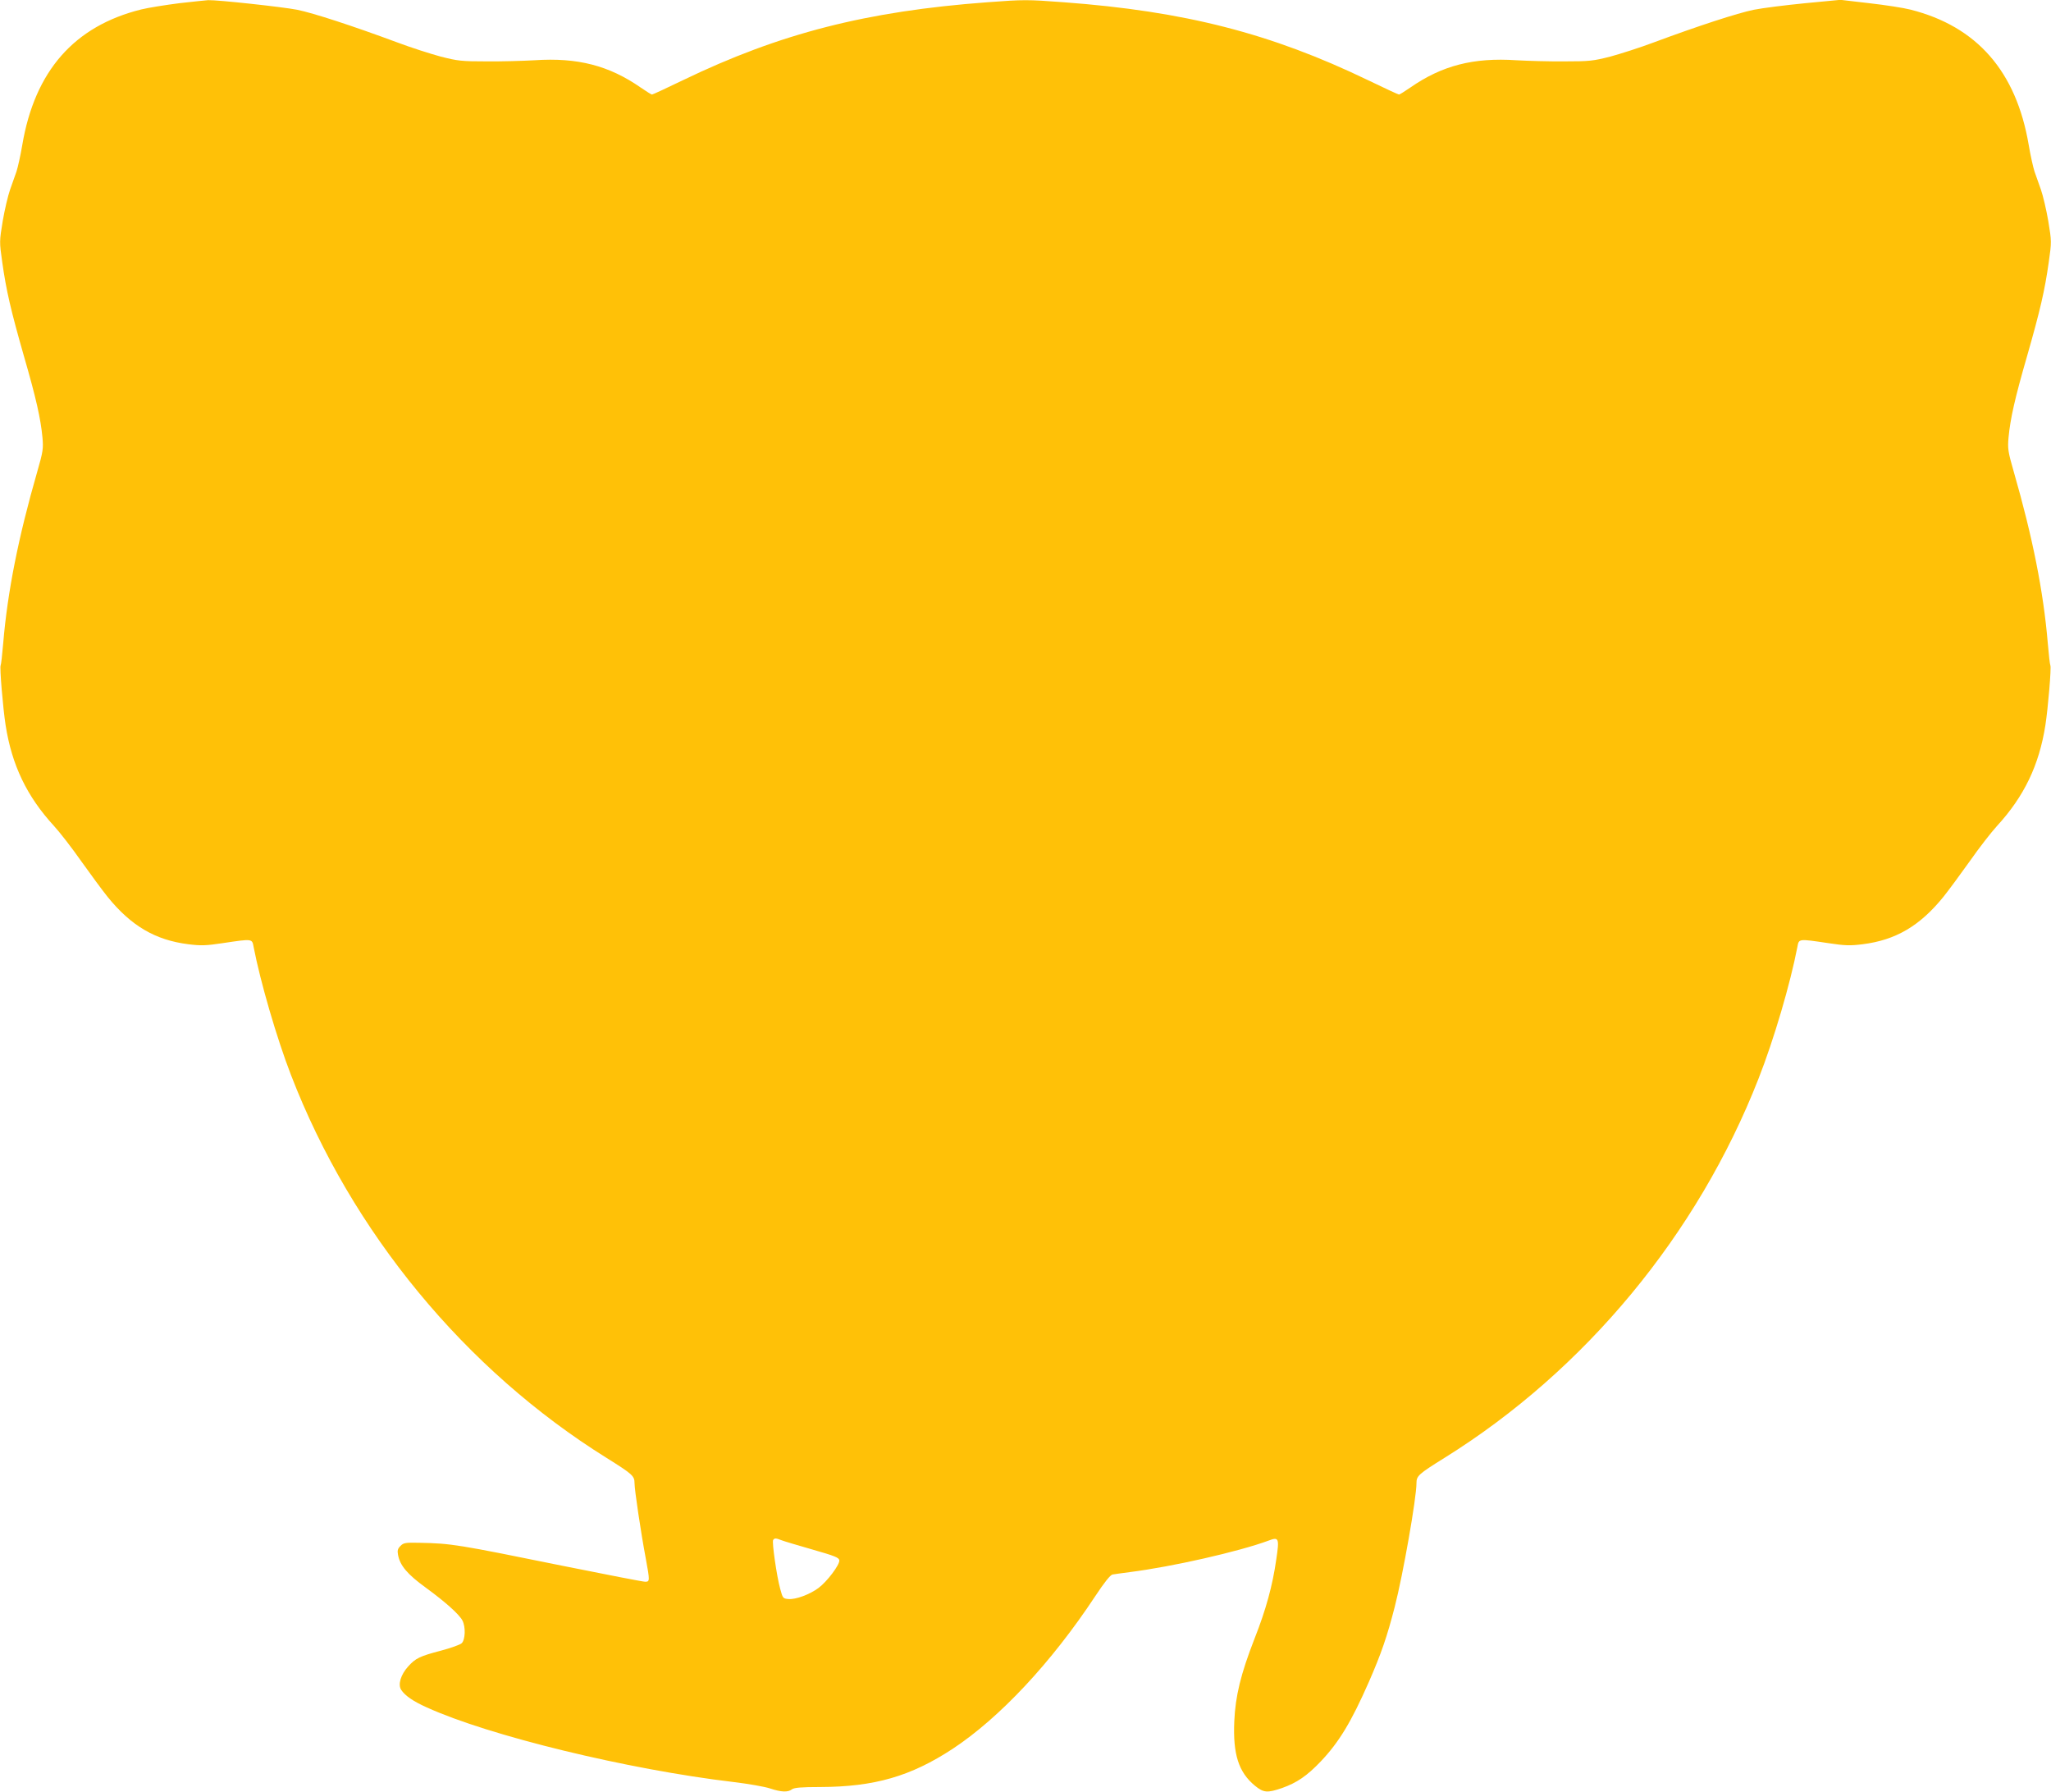 <?xml version="1.0" standalone="no"?>
<!DOCTYPE svg PUBLIC "-//W3C//DTD SVG 20010904//EN"
 "http://www.w3.org/TR/2001/REC-SVG-20010904/DTD/svg10.dtd">
<svg version="1.0" xmlns="http://www.w3.org/2000/svg"
 width="1280pt" height="1118pt" viewBox="0 0 1280 1118"
 preserveAspectRatio="xMidYMid meet">
<g transform="translate(0,1118) scale(0.1,-0.1)"
fill="#ffc107" stroke="none">
<path d="M1119 11160 c-86 -11 -193 -28 -238 -39 -418 -104 -664 -384 -742
-846 -11 -66 -28 -140 -36 -165 -9 -25 -27 -76 -40 -113 -13 -37 -34 -126 -46
-196 -21 -128 -21 -130 -3 -257 25 -177 53 -298 135 -585 77 -266 105 -392
116 -509 6 -69 4 -87 -33 -215 -117 -406 -185 -747 -212 -1069 -6 -71 -13
-133 -16 -138 -7 -11 14 -263 31 -373 39 -250 133 -445 302 -629 35 -38 112
-137 170 -220 59 -83 133 -183 165 -223 147 -181 297 -269 503 -295 80 -10
110 -9 216 7 188 28 182 28 192 -25 42 -217 144 -568 233 -798 378 -980 1087
-1839 1969 -2389 163 -102 175 -113 175 -158 0 -41 39 -304 70 -469 26 -141
26 -146 -4 -146 -14 0 -244 45 -513 99 -660 134 -695 140 -895 144 -88 2 -100
0 -119 -20 -17 -17 -20 -28 -15 -55 12 -67 59 -122 172 -204 126 -92 210 -168
230 -206 21 -40 18 -121 -5 -142 -10 -9 -68 -30 -129 -46 -133 -35 -158 -47
-205 -99 -46 -51 -65 -113 -43 -146 24 -36 74 -71 159 -109 388 -177 1256
-388 1916 -466 92 -11 194 -29 227 -40 69 -23 112 -25 137 -5 14 10 58 14 175
14 340 1 566 67 827 238 294 194 616 538 889 951 58 88 95 134 109 137 12 2
60 9 107 15 263 33 682 128 868 197 63 24 67 15 47 -118 -23 -162 -64 -313
-136 -495 -86 -221 -119 -357 -126 -515 -9 -206 27 -318 129 -402 54 -44 77
-46 170 -14 92 33 154 75 240 165 115 121 191 247 301 497 77 176 114 284 161
467 52 201 136 680 136 773 0 45 11 56 175 158 877 546 1580 1395 1960 2367
96 244 198 592 242 820 10 53 4 53 192 25 106 -16 136 -17 216 -7 206 26 356
114 503 295 32 40 106 140 165 223 58 83 135 182 170 220 169 184 263 379 302
629 17 110 38 362 31 373 -3 5 -10 67 -16 138 -27 322 -95 663 -212 1069 -37
128 -39 146 -33 215 11 117 39 243 116 509 82 287 110 408 135 585 18 127 18
129 -3 257 -12 70 -33 159 -46 196 -13 37 -31 88 -40 113 -8 25 -25 99 -36
165 -78 460 -323 740 -738 845 -43 11 -159 29 -257 40 l-180 21 -220 -21
c-122 -12 -266 -30 -321 -41 -102 -21 -345 -100 -625 -204 -85 -32 -207 -71
-270 -88 -106 -27 -129 -30 -285 -30 -93 -1 -229 3 -301 7 -268 18 -465 -33
-662 -170 -35 -24 -67 -44 -71 -44 -4 0 -91 40 -192 89 -607 293 -1146 431
-1901 487 -227 17 -249 17 -475 0 -756 -56 -1295 -194 -1902 -487 -101 -49
-188 -89 -192 -89 -4 0 -36 20 -71 44 -197 137 -394 188 -662 170 -72 -4 -207
-8 -301 -7 -156 0 -179 3 -285 30 -63 17 -185 56 -270 88 -280 104 -523 183
-625 204 -92 18 -498 62 -556 60 -13 -1 -94 -9 -180 -19z m3758 -9591 c15 -6
102 -32 193 -58 140 -40 165 -50 168 -67 4 -27 -77 -134 -130 -173 -55 -41
-143 -73 -187 -69 -35 3 -36 5 -52 64 -22 80 -52 291 -44 304 8 13 17 13 52
-1z"/>
</g>
</svg>
